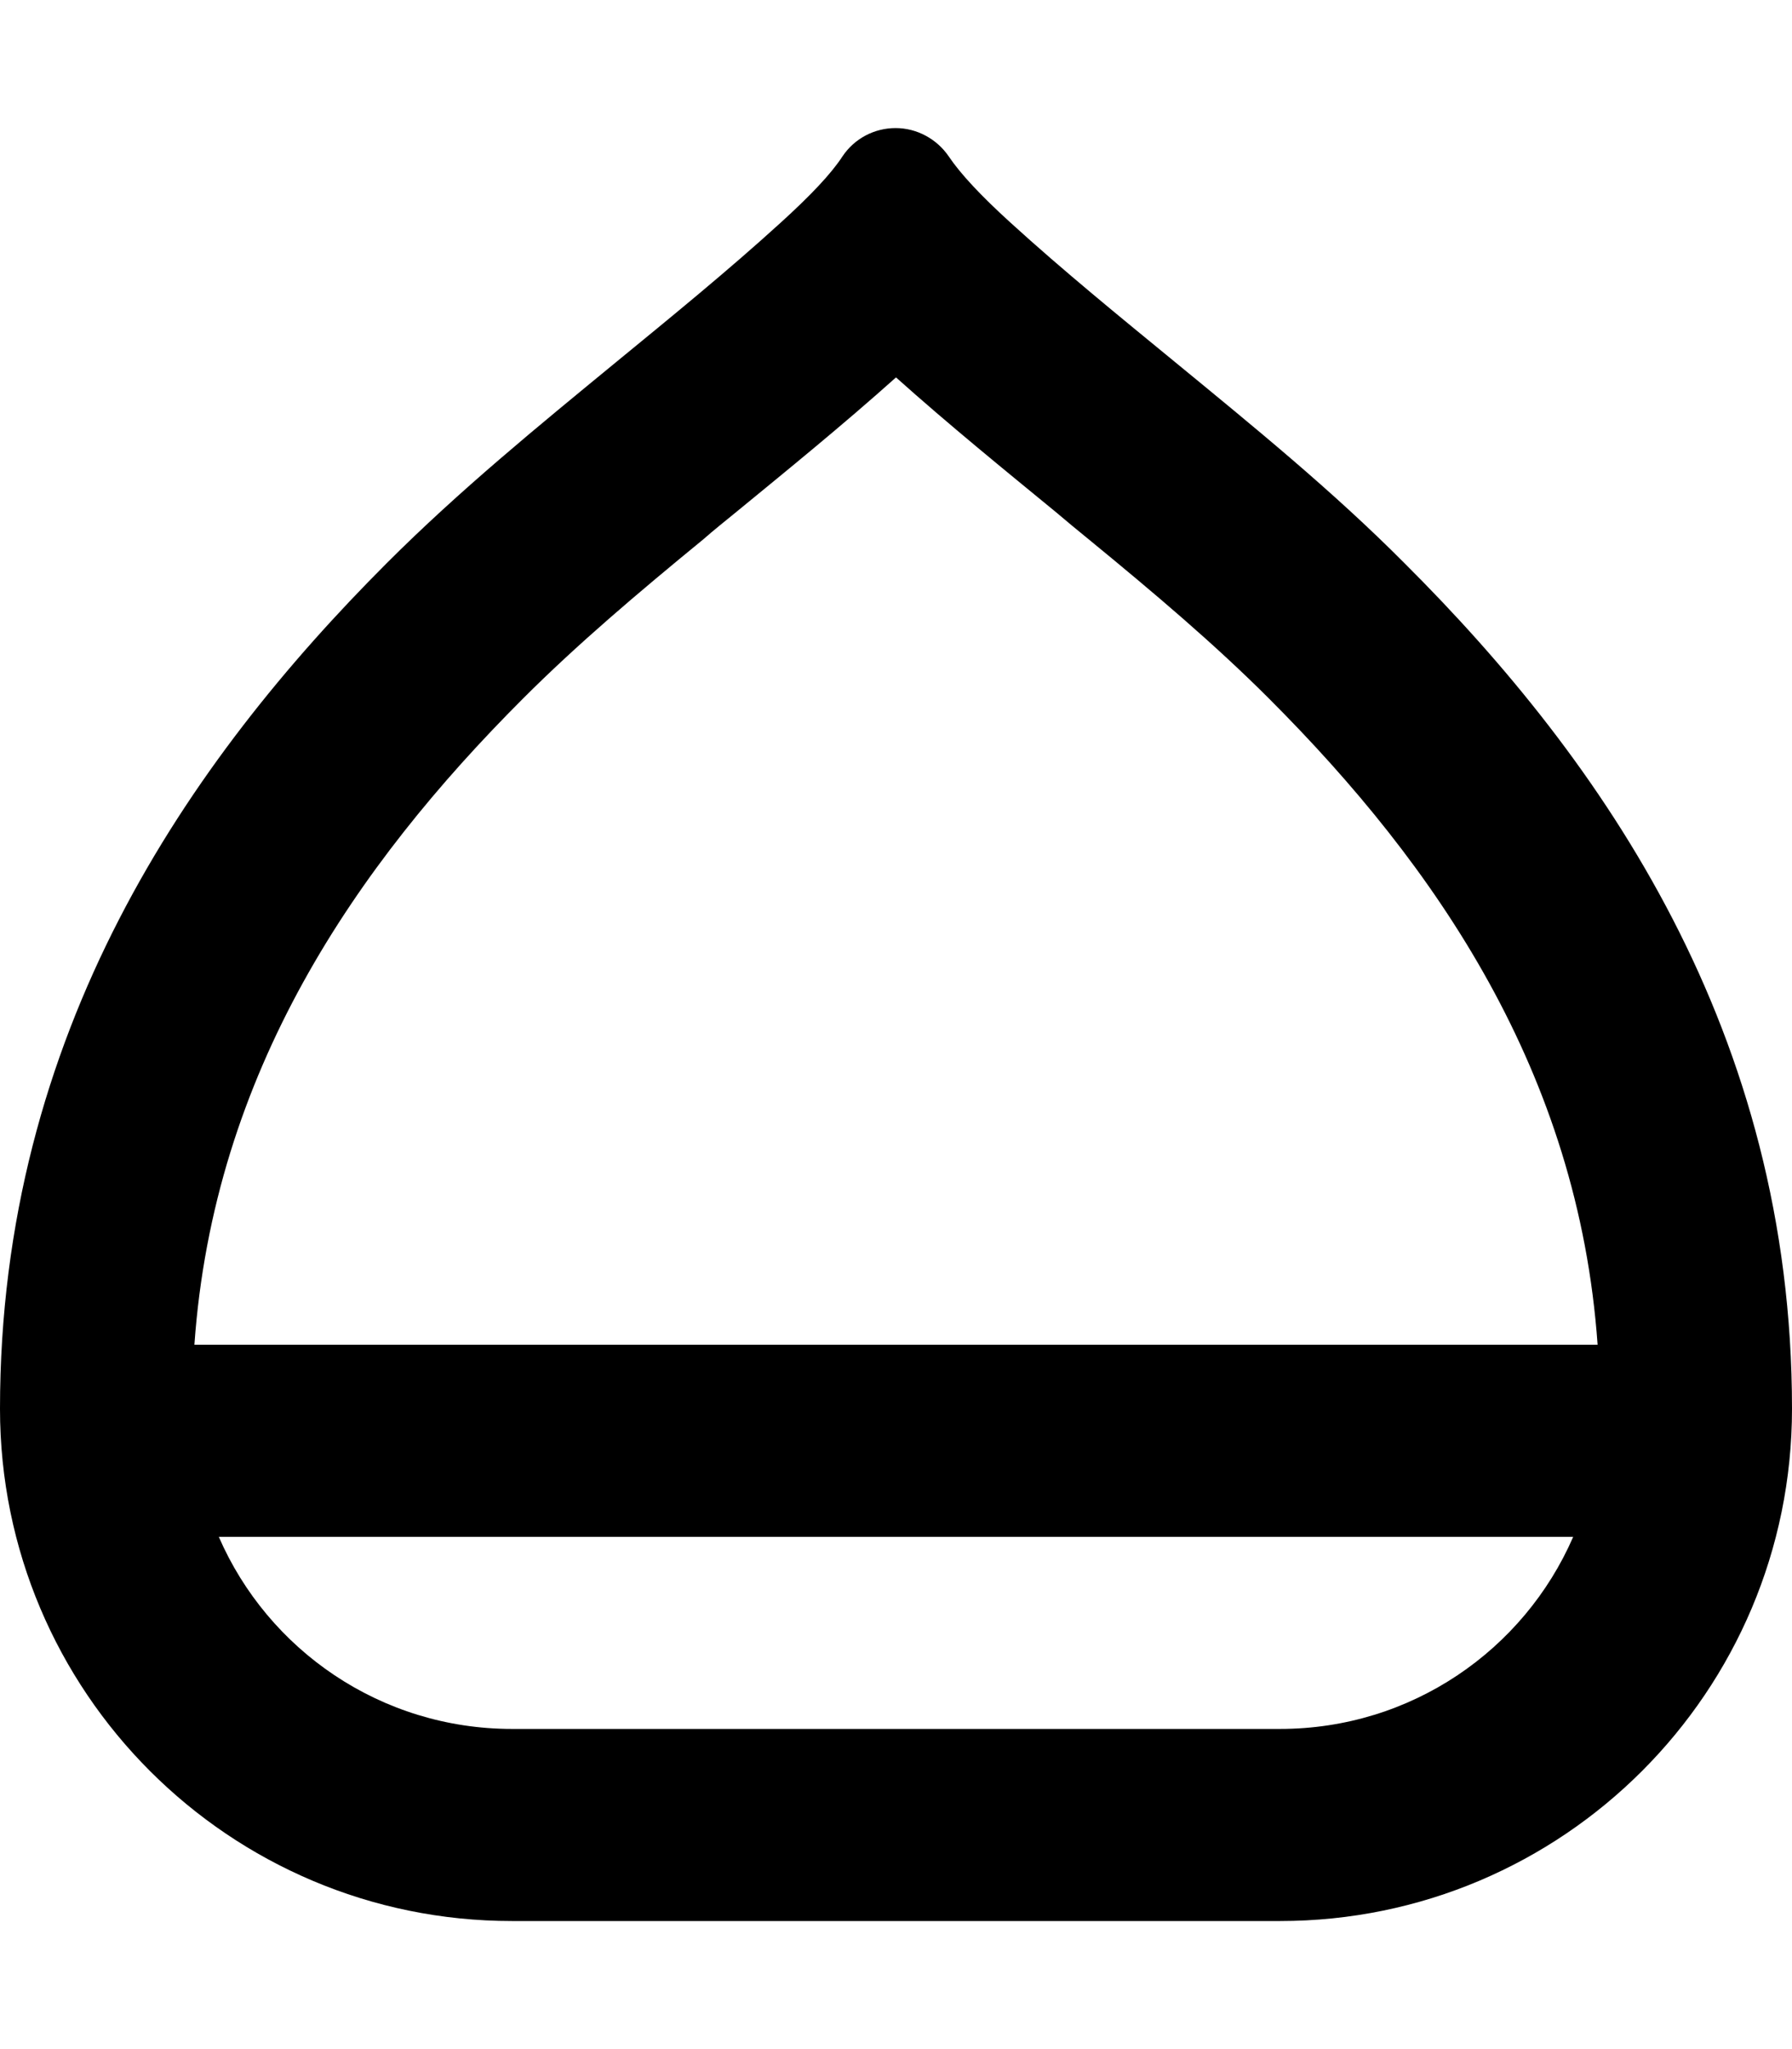 <svg xmlns="http://www.w3.org/2000/svg" viewBox="0 0 448 512"><!--! Font Awesome Pro 6.4.2 by @fontawesome - https://fontawesome.com License - https://fontawesome.com/license (Commercial License) Copyright 2023 Fonticons, Inc. --><path d="M154 90.5c13.9-11.4 27.8-22.7 41.1-34.8c7.6-6.9 12.7-12.3 15.5-16.6c3-4.5 8-7.1 13.3-7.1s10.3 2.7 13.3 7.1c2.9 4.3 7.9 9.7 15.5 16.6c13.3 12.1 27.2 23.4 41.1 34.8c19.6 16.1 39.3 32.1 57.3 50.2C400.8 190.2 448 258 448 352c0 70.7-57.3 128-128 128H128C57.3 480 0 422.7 0 352c0-94 47.2-161.8 96.7-211.3c18.1-18.1 37.7-34.1 57.3-50.2zM393.3 384H54.7C67 412.3 95.2 432 128 432H320c32.8 0 61-19.7 73.3-48zm-76-209.4c-13.6-13.6-28.6-26.3-45.2-39.9c-2.7-2.2-5.5-4.5-8.2-6.8l0 0c-12.8-10.5-26.6-21.7-39.9-33.6c-13.3 11.9-27.1 23.1-39.9 33.6l0 0c-2.8 2.3-5.6 4.5-8.2 6.8c-16.6 13.6-31.6 26.3-45.2 39.9C88.9 216.4 53.4 268 48.6 336H399.4c-4.8-68-40.3-119.6-82.1-161.4z"/></svg>